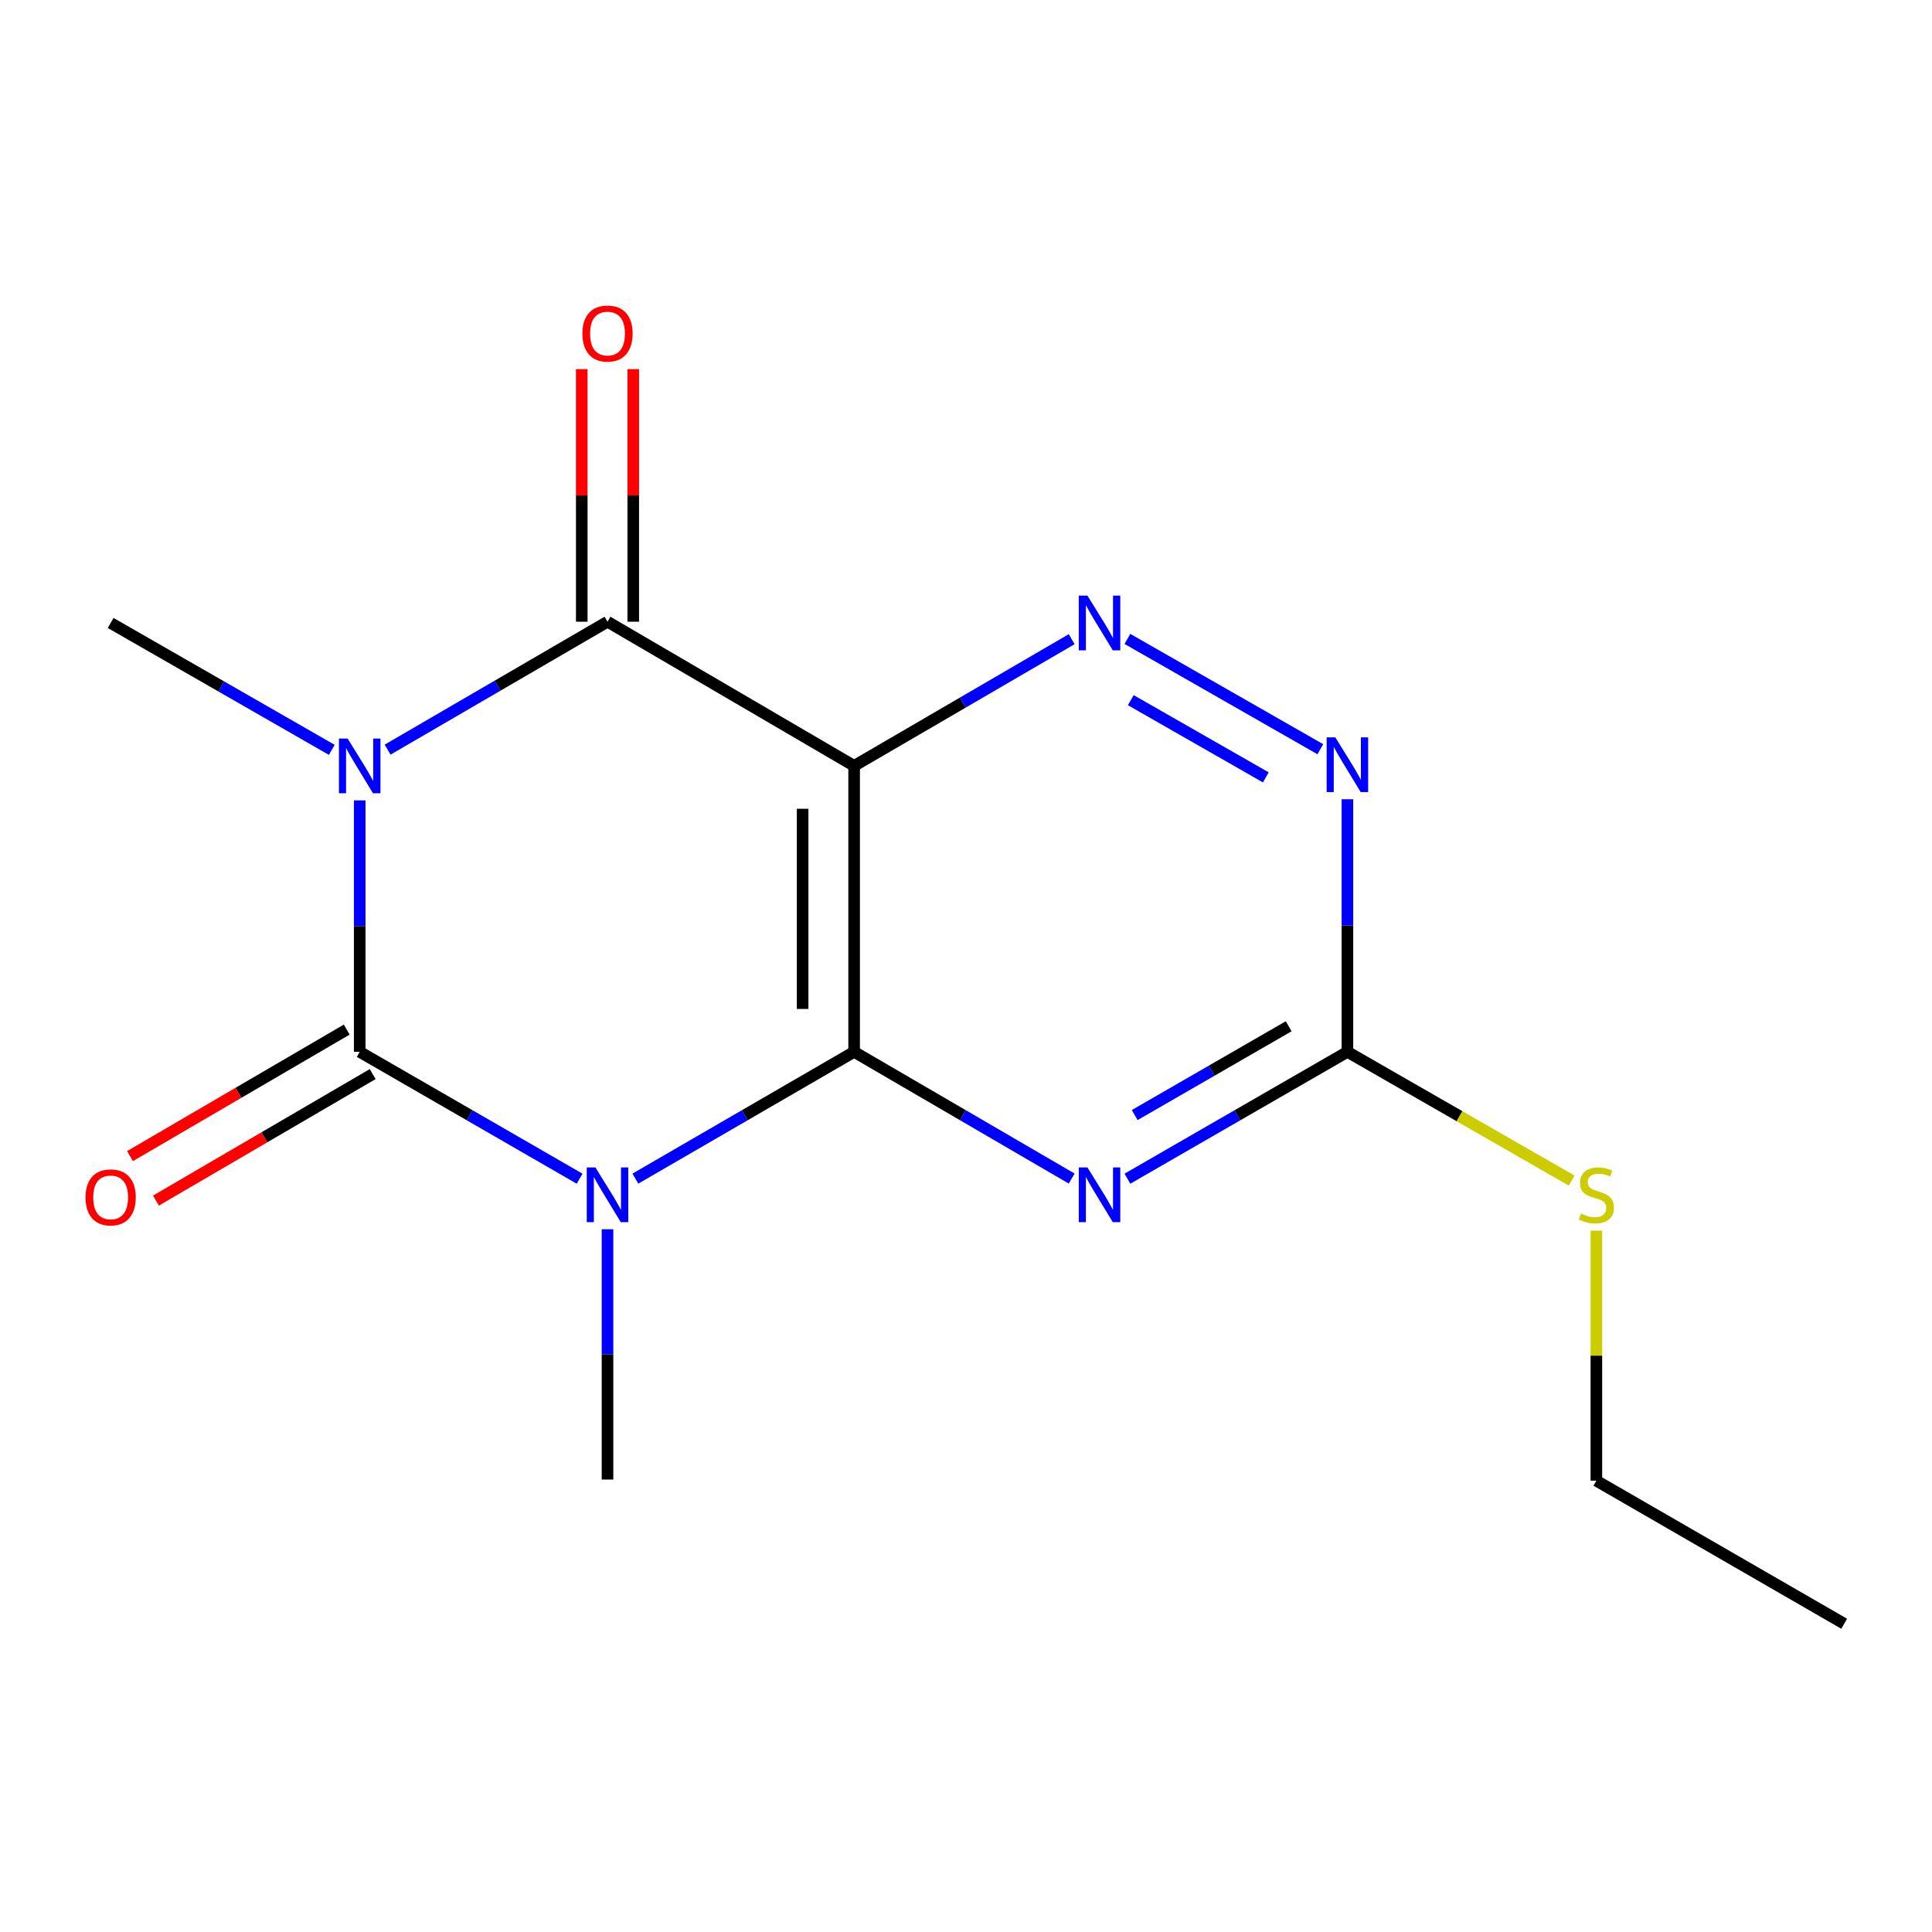 <?xml version='1.0' encoding='iso-8859-1'?>
<svg version='1.1' baseProfile='full'
              xmlns='http://www.w3.org/2000/svg'
                      xmlns:rdkit='http://www.rdkit.org/xml'
                      xmlns:xlink='http://www.w3.org/1999/xlink'
                  xml:space='preserve'
width='1000px' height='1000px' viewBox='0 0 1000 1000'>
<!-- END OF HEADER -->
<rect style='opacity:1.0;fill:#FFFFFF;stroke:none' width='1000' height='1000' x='0' y='0'> </rect>
<path class='bond-1' d='M 300.001,610.089 L 243.092,577.261' style='fill:none;fill-rule:evenodd;stroke:#0000FF;stroke-width:6px;stroke-linecap:butt;stroke-linejoin:miter;stroke-opacity:1' />
<path class='bond-1' d='M 243.092,577.261 L 186.183,544.434' style='fill:none;fill-rule:evenodd;stroke:#000000;stroke-width:6px;stroke-linecap:butt;stroke-linejoin:miter;stroke-opacity:1' />
<path class='bond-2' d='M 328.872,610.057 L 385.484,577.245' style='fill:none;fill-rule:evenodd;stroke:#0000FF;stroke-width:6px;stroke-linecap:butt;stroke-linejoin:miter;stroke-opacity:1' />
<path class='bond-2' d='M 385.484,577.245 L 442.096,544.434' style='fill:none;fill-rule:evenodd;stroke:#000000;stroke-width:6px;stroke-linecap:butt;stroke-linejoin:miter;stroke-opacity:1' />
<path class='bond-11' d='M 314.443,636.264 L 314.443,701.038' style='fill:none;fill-rule:evenodd;stroke:#0000FF;stroke-width:6px;stroke-linecap:butt;stroke-linejoin:miter;stroke-opacity:1' />
<path class='bond-11' d='M 314.443,701.038 L 314.443,765.813' style='fill:none;fill-rule:evenodd;stroke:#000000;stroke-width:6px;stroke-linecap:butt;stroke-linejoin:miter;stroke-opacity:1' />
<path class='bond-0' d='M 186.183,414.279 L 186.183,479.356' style='fill:none;fill-rule:evenodd;stroke:#0000FF;stroke-width:6px;stroke-linecap:butt;stroke-linejoin:miter;stroke-opacity:1' />
<path class='bond-0' d='M 186.183,479.356 L 186.183,544.434' style='fill:none;fill-rule:evenodd;stroke:#000000;stroke-width:6px;stroke-linecap:butt;stroke-linejoin:miter;stroke-opacity:1' />
<path class='bond-12' d='M 171.727,388.123 L 114.499,355.285' style='fill:none;fill-rule:evenodd;stroke:#0000FF;stroke-width:6px;stroke-linecap:butt;stroke-linejoin:miter;stroke-opacity:1' />
<path class='bond-12' d='M 114.499,355.285 L 57.271,322.447' style='fill:none;fill-rule:evenodd;stroke:#000000;stroke-width:6px;stroke-linecap:butt;stroke-linejoin:miter;stroke-opacity:1' />
<path class='bond-16' d='M 200.632,388.011 L 257.538,354.904' style='fill:none;fill-rule:evenodd;stroke:#0000FF;stroke-width:6px;stroke-linecap:butt;stroke-linejoin:miter;stroke-opacity:1' />
<path class='bond-16' d='M 257.538,354.904 L 314.443,321.796' style='fill:none;fill-rule:evenodd;stroke:#000000;stroke-width:6px;stroke-linecap:butt;stroke-linejoin:miter;stroke-opacity:1' />
<path class='bond-9' d='M 179.464,532.923 L 123.374,565.662' style='fill:none;fill-rule:evenodd;stroke:#000000;stroke-width:6px;stroke-linecap:butt;stroke-linejoin:miter;stroke-opacity:1' />
<path class='bond-9' d='M 123.374,565.662 L 67.284,598.401' style='fill:none;fill-rule:evenodd;stroke:#FF0000;stroke-width:6px;stroke-linecap:butt;stroke-linejoin:miter;stroke-opacity:1' />
<path class='bond-9' d='M 192.901,555.944 L 136.811,588.684' style='fill:none;fill-rule:evenodd;stroke:#000000;stroke-width:6px;stroke-linecap:butt;stroke-linejoin:miter;stroke-opacity:1' />
<path class='bond-9' d='M 136.811,588.684 L 80.721,621.423' style='fill:none;fill-rule:evenodd;stroke:#FF0000;stroke-width:6px;stroke-linecap:butt;stroke-linejoin:miter;stroke-opacity:1' />
<path class='bond-3' d='M 442.096,544.434 L 442.096,396.418' style='fill:none;fill-rule:evenodd;stroke:#000000;stroke-width:6px;stroke-linecap:butt;stroke-linejoin:miter;stroke-opacity:1' />
<path class='bond-3' d='M 415.44,522.231 L 415.44,418.621' style='fill:none;fill-rule:evenodd;stroke:#000000;stroke-width:6px;stroke-linecap:butt;stroke-linejoin:miter;stroke-opacity:1' />
<path class='bond-5' d='M 442.096,544.434 L 498.397,577.228' style='fill:none;fill-rule:evenodd;stroke:#000000;stroke-width:6px;stroke-linecap:butt;stroke-linejoin:miter;stroke-opacity:1' />
<path class='bond-5' d='M 498.397,577.228 L 554.698,610.023' style='fill:none;fill-rule:evenodd;stroke:#0000FF;stroke-width:6px;stroke-linecap:butt;stroke-linejoin:miter;stroke-opacity:1' />
<path class='bond-4' d='M 442.096,396.418 L 314.443,321.796' style='fill:none;fill-rule:evenodd;stroke:#000000;stroke-width:6px;stroke-linecap:butt;stroke-linejoin:miter;stroke-opacity:1' />
<path class='bond-6' d='M 442.096,396.418 L 498.397,363.63' style='fill:none;fill-rule:evenodd;stroke:#000000;stroke-width:6px;stroke-linecap:butt;stroke-linejoin:miter;stroke-opacity:1' />
<path class='bond-6' d='M 498.397,363.63 L 554.698,330.842' style='fill:none;fill-rule:evenodd;stroke:#0000FF;stroke-width:6px;stroke-linecap:butt;stroke-linejoin:miter;stroke-opacity:1' />
<path class='bond-10' d='M 327.771,321.796 L 327.771,256.426' style='fill:none;fill-rule:evenodd;stroke:#000000;stroke-width:6px;stroke-linecap:butt;stroke-linejoin:miter;stroke-opacity:1' />
<path class='bond-10' d='M 327.771,256.426 L 327.771,191.057' style='fill:none;fill-rule:evenodd;stroke:#FF0000;stroke-width:6px;stroke-linecap:butt;stroke-linejoin:miter;stroke-opacity:1' />
<path class='bond-10' d='M 301.115,321.796 L 301.115,256.426' style='fill:none;fill-rule:evenodd;stroke:#000000;stroke-width:6px;stroke-linecap:butt;stroke-linejoin:miter;stroke-opacity:1' />
<path class='bond-10' d='M 301.115,256.426 L 301.115,191.057' style='fill:none;fill-rule:evenodd;stroke:#FF0000;stroke-width:6px;stroke-linecap:butt;stroke-linejoin:miter;stroke-opacity:1' />
<path class='bond-7' d='M 583.555,610.091 L 640.486,577.262' style='fill:none;fill-rule:evenodd;stroke:#0000FF;stroke-width:6px;stroke-linecap:butt;stroke-linejoin:miter;stroke-opacity:1' />
<path class='bond-7' d='M 640.486,577.262 L 697.418,544.434' style='fill:none;fill-rule:evenodd;stroke:#000000;stroke-width:6px;stroke-linecap:butt;stroke-linejoin:miter;stroke-opacity:1' />
<path class='bond-7' d='M 587.319,577.15 L 627.171,554.17' style='fill:none;fill-rule:evenodd;stroke:#0000FF;stroke-width:6px;stroke-linecap:butt;stroke-linejoin:miter;stroke-opacity:1' />
<path class='bond-7' d='M 627.171,554.17 L 667.022,531.19' style='fill:none;fill-rule:evenodd;stroke:#000000;stroke-width:6px;stroke-linecap:butt;stroke-linejoin:miter;stroke-opacity:1' />
<path class='bond-17' d='M 583.548,330.701 L 683.398,387.795' style='fill:none;fill-rule:evenodd;stroke:#0000FF;stroke-width:6px;stroke-linecap:butt;stroke-linejoin:miter;stroke-opacity:1' />
<path class='bond-17' d='M 585.294,362.406 L 655.189,402.371' style='fill:none;fill-rule:evenodd;stroke:#0000FF;stroke-width:6px;stroke-linecap:butt;stroke-linejoin:miter;stroke-opacity:1' />
<path class='bond-8' d='M 697.418,544.434 L 697.418,479.06' style='fill:none;fill-rule:evenodd;stroke:#000000;stroke-width:6px;stroke-linecap:butt;stroke-linejoin:miter;stroke-opacity:1' />
<path class='bond-8' d='M 697.418,479.06 L 697.418,413.687' style='fill:none;fill-rule:evenodd;stroke:#0000FF;stroke-width:6px;stroke-linecap:butt;stroke-linejoin:miter;stroke-opacity:1' />
<path class='bond-13' d='M 697.418,544.434 L 755.454,577.754' style='fill:none;fill-rule:evenodd;stroke:#000000;stroke-width:6px;stroke-linecap:butt;stroke-linejoin:miter;stroke-opacity:1' />
<path class='bond-13' d='M 755.454,577.754 L 813.49,611.073' style='fill:none;fill-rule:evenodd;stroke:#CCCC00;stroke-width:6px;stroke-linecap:butt;stroke-linejoin:miter;stroke-opacity:1' />
<path class='bond-14' d='M 826.285,636.999 L 826.285,701.71' style='fill:none;fill-rule:evenodd;stroke:#CCCC00;stroke-width:6px;stroke-linecap:butt;stroke-linejoin:miter;stroke-opacity:1' />
<path class='bond-14' d='M 826.285,701.71 L 826.285,766.42' style='fill:none;fill-rule:evenodd;stroke:#000000;stroke-width:6px;stroke-linecap:butt;stroke-linejoin:miter;stroke-opacity:1' />
<path class='bond-15' d='M 826.285,766.42 L 954.545,840.45' style='fill:none;fill-rule:evenodd;stroke:#000000;stroke-width:6px;stroke-linecap:butt;stroke-linejoin:miter;stroke-opacity:1' />
<path  class='atom-0' d='M 308.183 604.259
L 317.463 619.259
Q 318.383 620.739, 319.863 623.419
Q 321.343 626.099, 321.423 626.259
L 321.423 604.259
L 325.183 604.259
L 325.183 632.579
L 321.303 632.579
L 311.343 616.179
Q 310.183 614.259, 308.943 612.059
Q 307.743 609.859, 307.383 609.179
L 307.383 632.579
L 303.703 632.579
L 303.703 604.259
L 308.183 604.259
' fill='#0000FF'/>
<path  class='atom-1' d='M 179.923 382.258
L 189.203 397.258
Q 190.123 398.738, 191.603 401.418
Q 193.083 404.098, 193.163 404.258
L 193.163 382.258
L 196.923 382.258
L 196.923 410.578
L 193.043 410.578
L 183.083 394.178
Q 181.923 392.258, 180.683 390.058
Q 179.483 387.858, 179.123 387.178
L 179.123 410.578
L 175.443 410.578
L 175.443 382.258
L 179.923 382.258
' fill='#0000FF'/>
<path  class='atom-6' d='M 562.853 604.259
L 572.133 619.259
Q 573.053 620.739, 574.533 623.419
Q 576.013 626.099, 576.093 626.259
L 576.093 604.259
L 579.853 604.259
L 579.853 632.579
L 575.973 632.579
L 566.013 616.179
Q 564.853 614.259, 563.613 612.059
Q 562.413 609.859, 562.053 609.179
L 562.053 632.579
L 558.373 632.579
L 558.373 604.259
L 562.853 604.259
' fill='#0000FF'/>
<path  class='atom-7' d='M 562.853 308.287
L 572.133 323.287
Q 573.053 324.767, 574.533 327.447
Q 576.013 330.127, 576.093 330.287
L 576.093 308.287
L 579.853 308.287
L 579.853 336.607
L 575.973 336.607
L 566.013 320.207
Q 564.853 318.287, 563.613 316.087
Q 562.413 313.887, 562.053 313.207
L 562.053 336.607
L 558.373 336.607
L 558.373 308.287
L 562.853 308.287
' fill='#0000FF'/>
<path  class='atom-9' d='M 691.158 381.651
L 700.438 396.651
Q 701.358 398.131, 702.838 400.811
Q 704.318 403.491, 704.398 403.651
L 704.398 381.651
L 708.158 381.651
L 708.158 409.971
L 704.278 409.971
L 694.318 393.571
Q 693.158 391.651, 691.918 389.451
Q 690.718 387.251, 690.358 386.571
L 690.358 409.971
L 686.678 409.971
L 686.678 381.651
L 691.158 381.651
' fill='#0000FF'/>
<path  class='atom-10' d='M 44.271 619.758
Q 44.271 612.958, 47.631 609.158
Q 50.991 605.358, 57.271 605.358
Q 63.551 605.358, 66.911 609.158
Q 70.271 612.958, 70.271 619.758
Q 70.271 626.638, 66.871 630.558
Q 63.471 634.438, 57.271 634.438
Q 51.031 634.438, 47.631 630.558
Q 44.271 626.678, 44.271 619.758
M 57.271 631.238
Q 61.591 631.238, 63.911 628.358
Q 66.271 625.438, 66.271 619.758
Q 66.271 614.198, 63.911 611.398
Q 61.591 608.558, 57.271 608.558
Q 52.951 608.558, 50.591 611.358
Q 48.271 614.158, 48.271 619.758
Q 48.271 625.478, 50.591 628.358
Q 52.951 631.238, 57.271 631.238
' fill='#FF0000'/>
<path  class='atom-11' d='M 301.443 172.646
Q 301.443 165.846, 304.803 162.046
Q 308.163 158.246, 314.443 158.246
Q 320.723 158.246, 324.083 162.046
Q 327.443 165.846, 327.443 172.646
Q 327.443 179.526, 324.043 183.446
Q 320.643 187.326, 314.443 187.326
Q 308.203 187.326, 304.803 183.446
Q 301.443 179.566, 301.443 172.646
M 314.443 184.126
Q 318.763 184.126, 321.083 181.246
Q 323.443 178.326, 323.443 172.646
Q 323.443 167.086, 321.083 164.286
Q 318.763 161.446, 314.443 161.446
Q 310.123 161.446, 307.763 164.246
Q 305.443 167.046, 305.443 172.646
Q 305.443 178.366, 307.763 181.246
Q 310.123 184.126, 314.443 184.126
' fill='#FF0000'/>
<path  class='atom-14' d='M 818.285 628.139
Q 818.605 628.259, 819.925 628.819
Q 821.245 629.379, 822.685 629.739
Q 824.165 630.059, 825.605 630.059
Q 828.285 630.059, 829.845 628.779
Q 831.405 627.459, 831.405 625.179
Q 831.405 623.619, 830.605 622.659
Q 829.845 621.699, 828.645 621.179
Q 827.445 620.659, 825.445 620.059
Q 822.925 619.299, 821.405 618.579
Q 819.925 617.859, 818.845 616.339
Q 817.805 614.819, 817.805 612.259
Q 817.805 608.699, 820.205 606.499
Q 822.645 604.299, 827.445 604.299
Q 830.725 604.299, 834.445 605.859
L 833.525 608.939
Q 830.125 607.539, 827.565 607.539
Q 824.805 607.539, 823.285 608.699
Q 821.765 609.819, 821.805 611.779
Q 821.805 613.299, 822.565 614.219
Q 823.365 615.139, 824.485 615.659
Q 825.645 616.179, 827.565 616.779
Q 830.125 617.579, 831.645 618.379
Q 833.165 619.179, 834.245 620.819
Q 835.365 622.419, 835.365 625.179
Q 835.365 629.099, 832.725 631.219
Q 830.125 633.299, 825.765 633.299
Q 823.245 633.299, 821.325 632.739
Q 819.445 632.219, 817.205 631.299
L 818.285 628.139
' fill='#CCCC00'/>
</svg>
